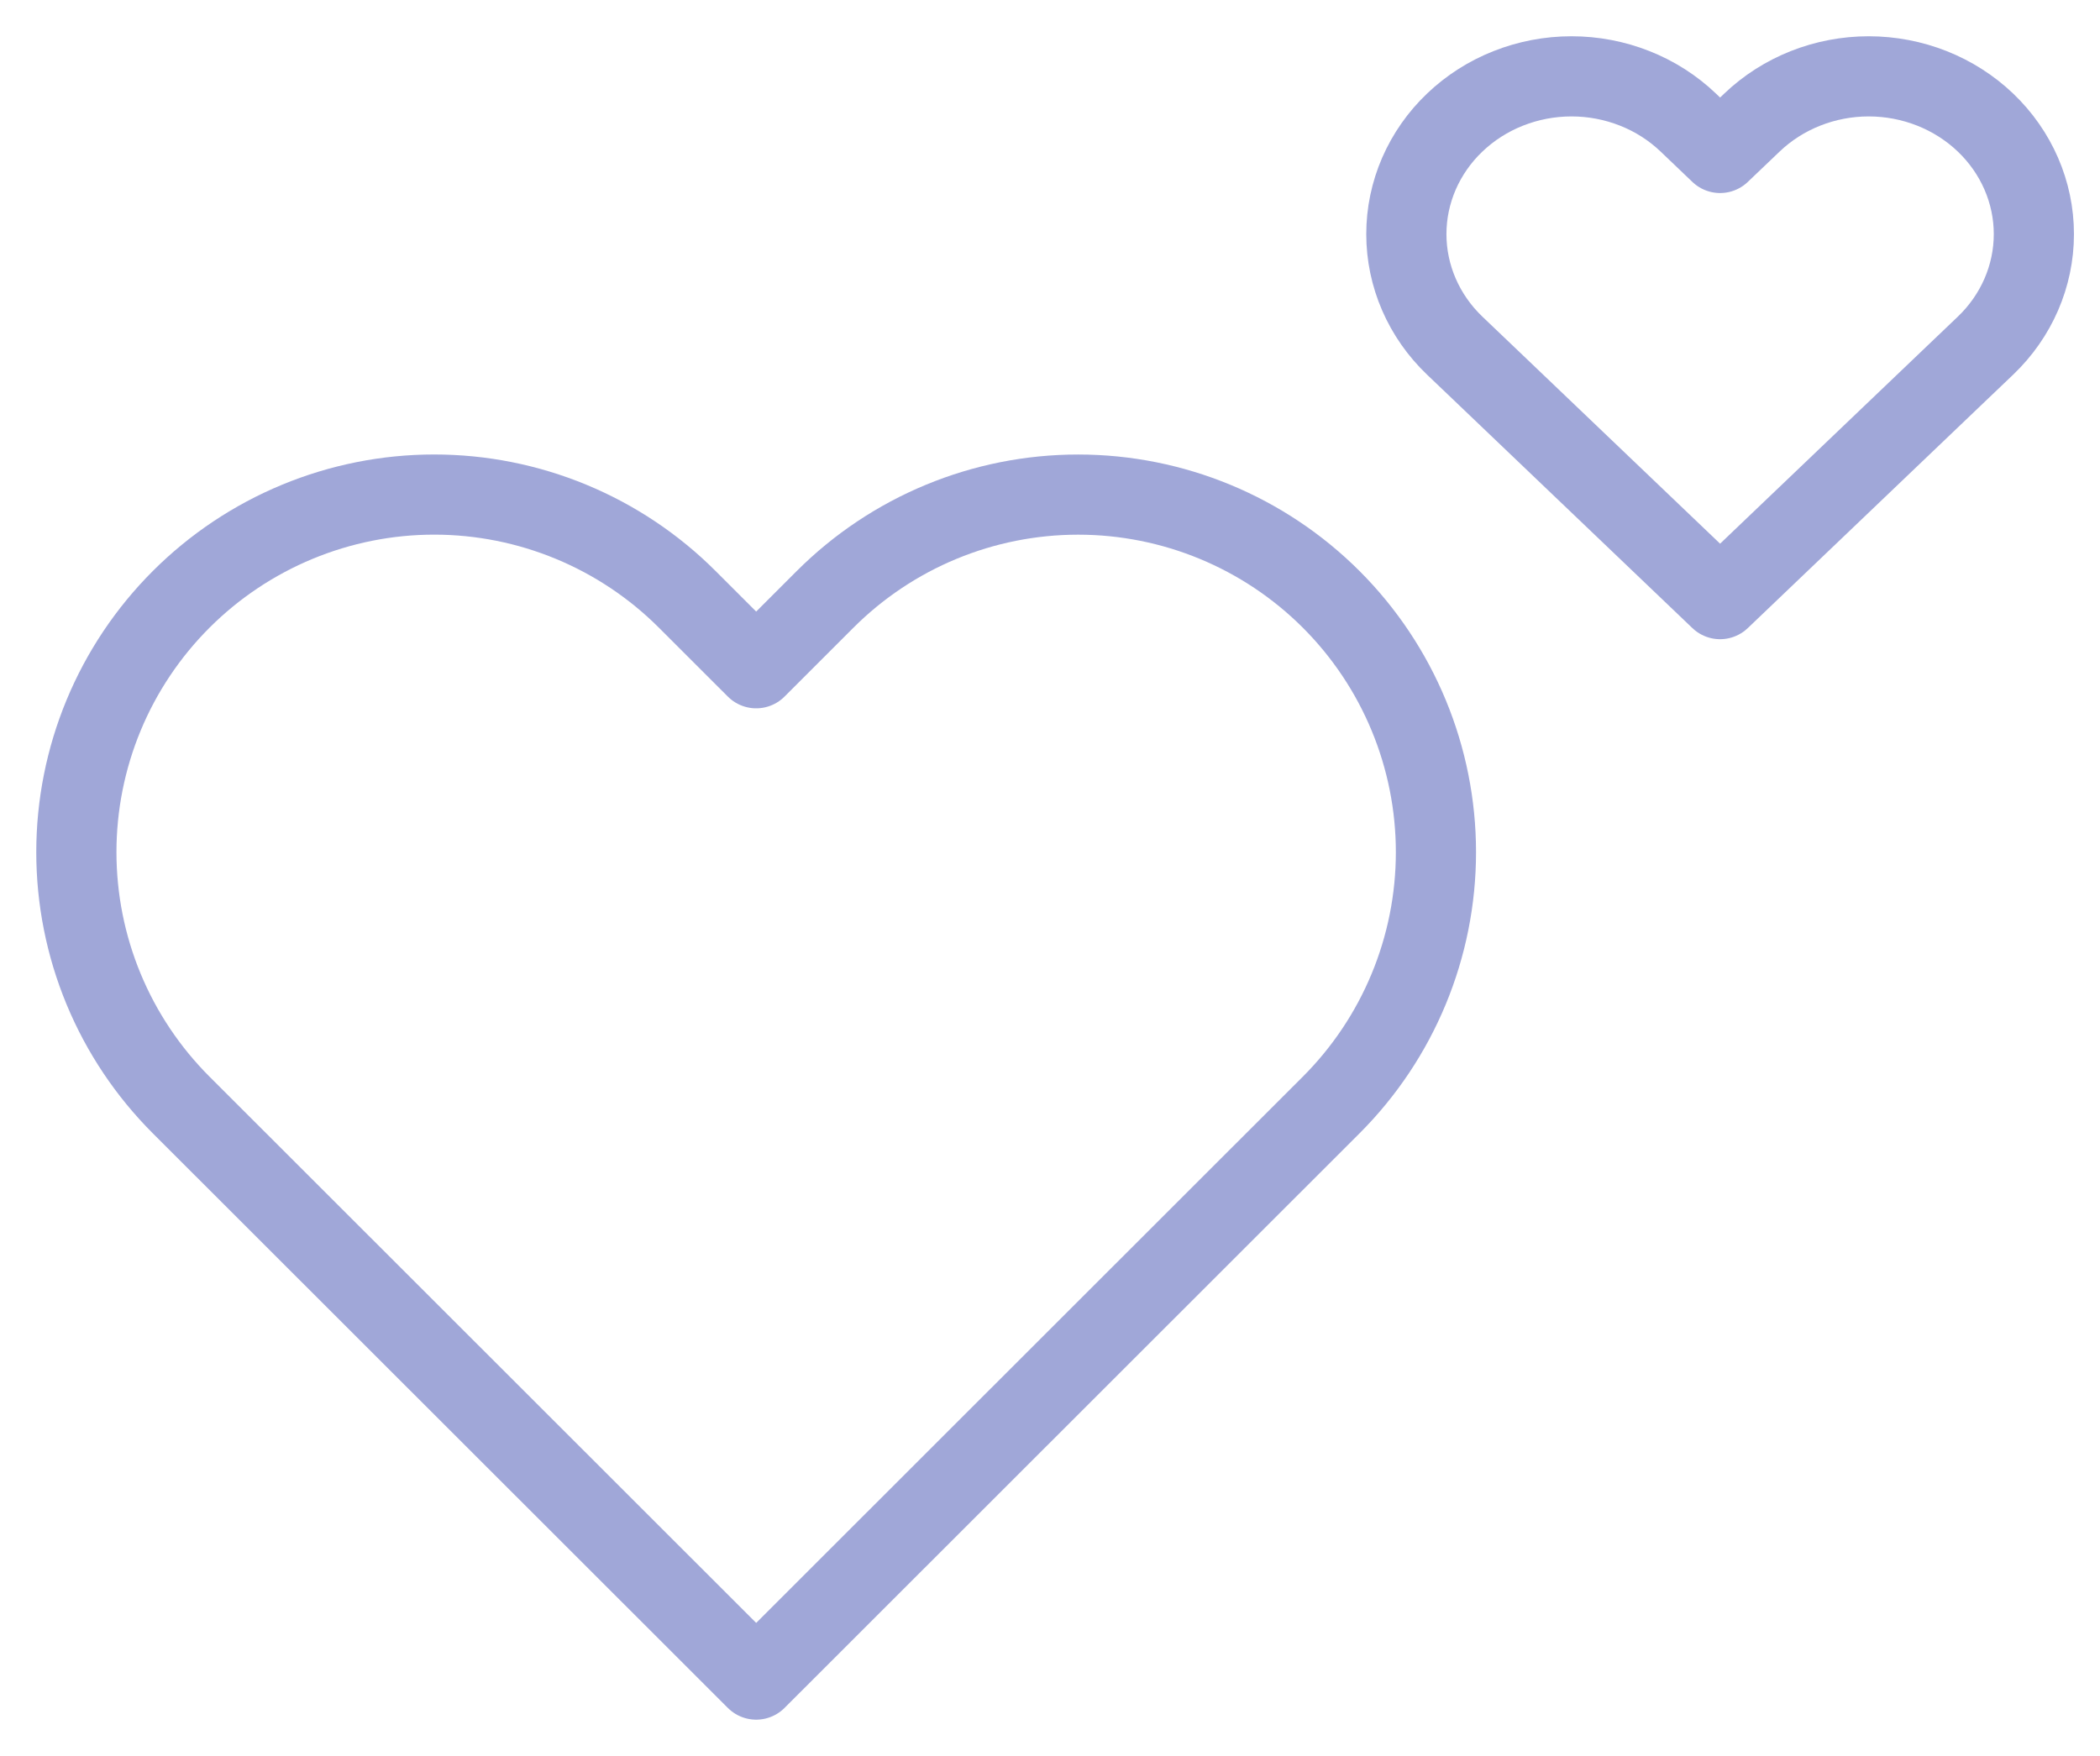 <svg width="55" height="46" viewBox="0 0 55 46" fill="none" xmlns="http://www.w3.org/2000/svg">
<path d="M38.1 3.211C38.502 2.827 38.978 2.522 39.503 2.315C40.028 2.107 40.59 2 41.158 2C41.727 2 42.289 2.107 42.814 2.315C43.339 2.522 43.815 2.827 44.217 3.211L45.05 4.007L45.884 3.211C46.695 2.436 47.795 2 48.942 2C50.089 2 51.19 2.436 52.001 3.211C52.812 3.986 53.268 5.037 53.268 6.133C53.268 7.229 52.812 8.28 52.001 9.055L51.167 9.851L45.05 15.695L38.934 9.851L38.1 9.055C37.698 8.671 37.38 8.216 37.162 7.714C36.945 7.213 36.833 6.676 36.833 6.133C36.833 5.59 36.945 5.053 37.162 4.551C37.38 4.05 37.698 3.594 38.1 3.211V3.211Z" stroke="#A0A7D8" stroke-width="2.1" stroke-linecap="round" stroke-linejoin="round"/>
<path d="M4.745 15.701C5.616 14.831 6.649 14.141 7.786 13.67C8.923 13.199 10.141 12.956 11.372 12.956C12.603 12.956 13.822 13.199 14.959 13.67C16.096 14.141 17.129 14.831 17.999 15.701L19.805 17.506L21.61 15.701C23.368 13.944 25.751 12.957 28.237 12.957C30.722 12.957 33.106 13.944 34.864 15.701C36.621 17.458 37.608 19.84 37.608 22.324C37.608 24.809 36.621 27.191 34.864 28.948L33.058 30.753L19.805 44L6.551 30.753L4.745 28.948C3.875 28.078 3.184 27.046 2.713 25.909C2.242 24.773 2 23.555 2 22.324C2 21.094 2.242 19.876 2.713 18.74C3.184 17.603 3.875 16.571 4.745 15.701V15.701Z" stroke="#A0A7D8" stroke-width="2.1" stroke-linecap="round" stroke-linejoin="round"/>
</svg>
